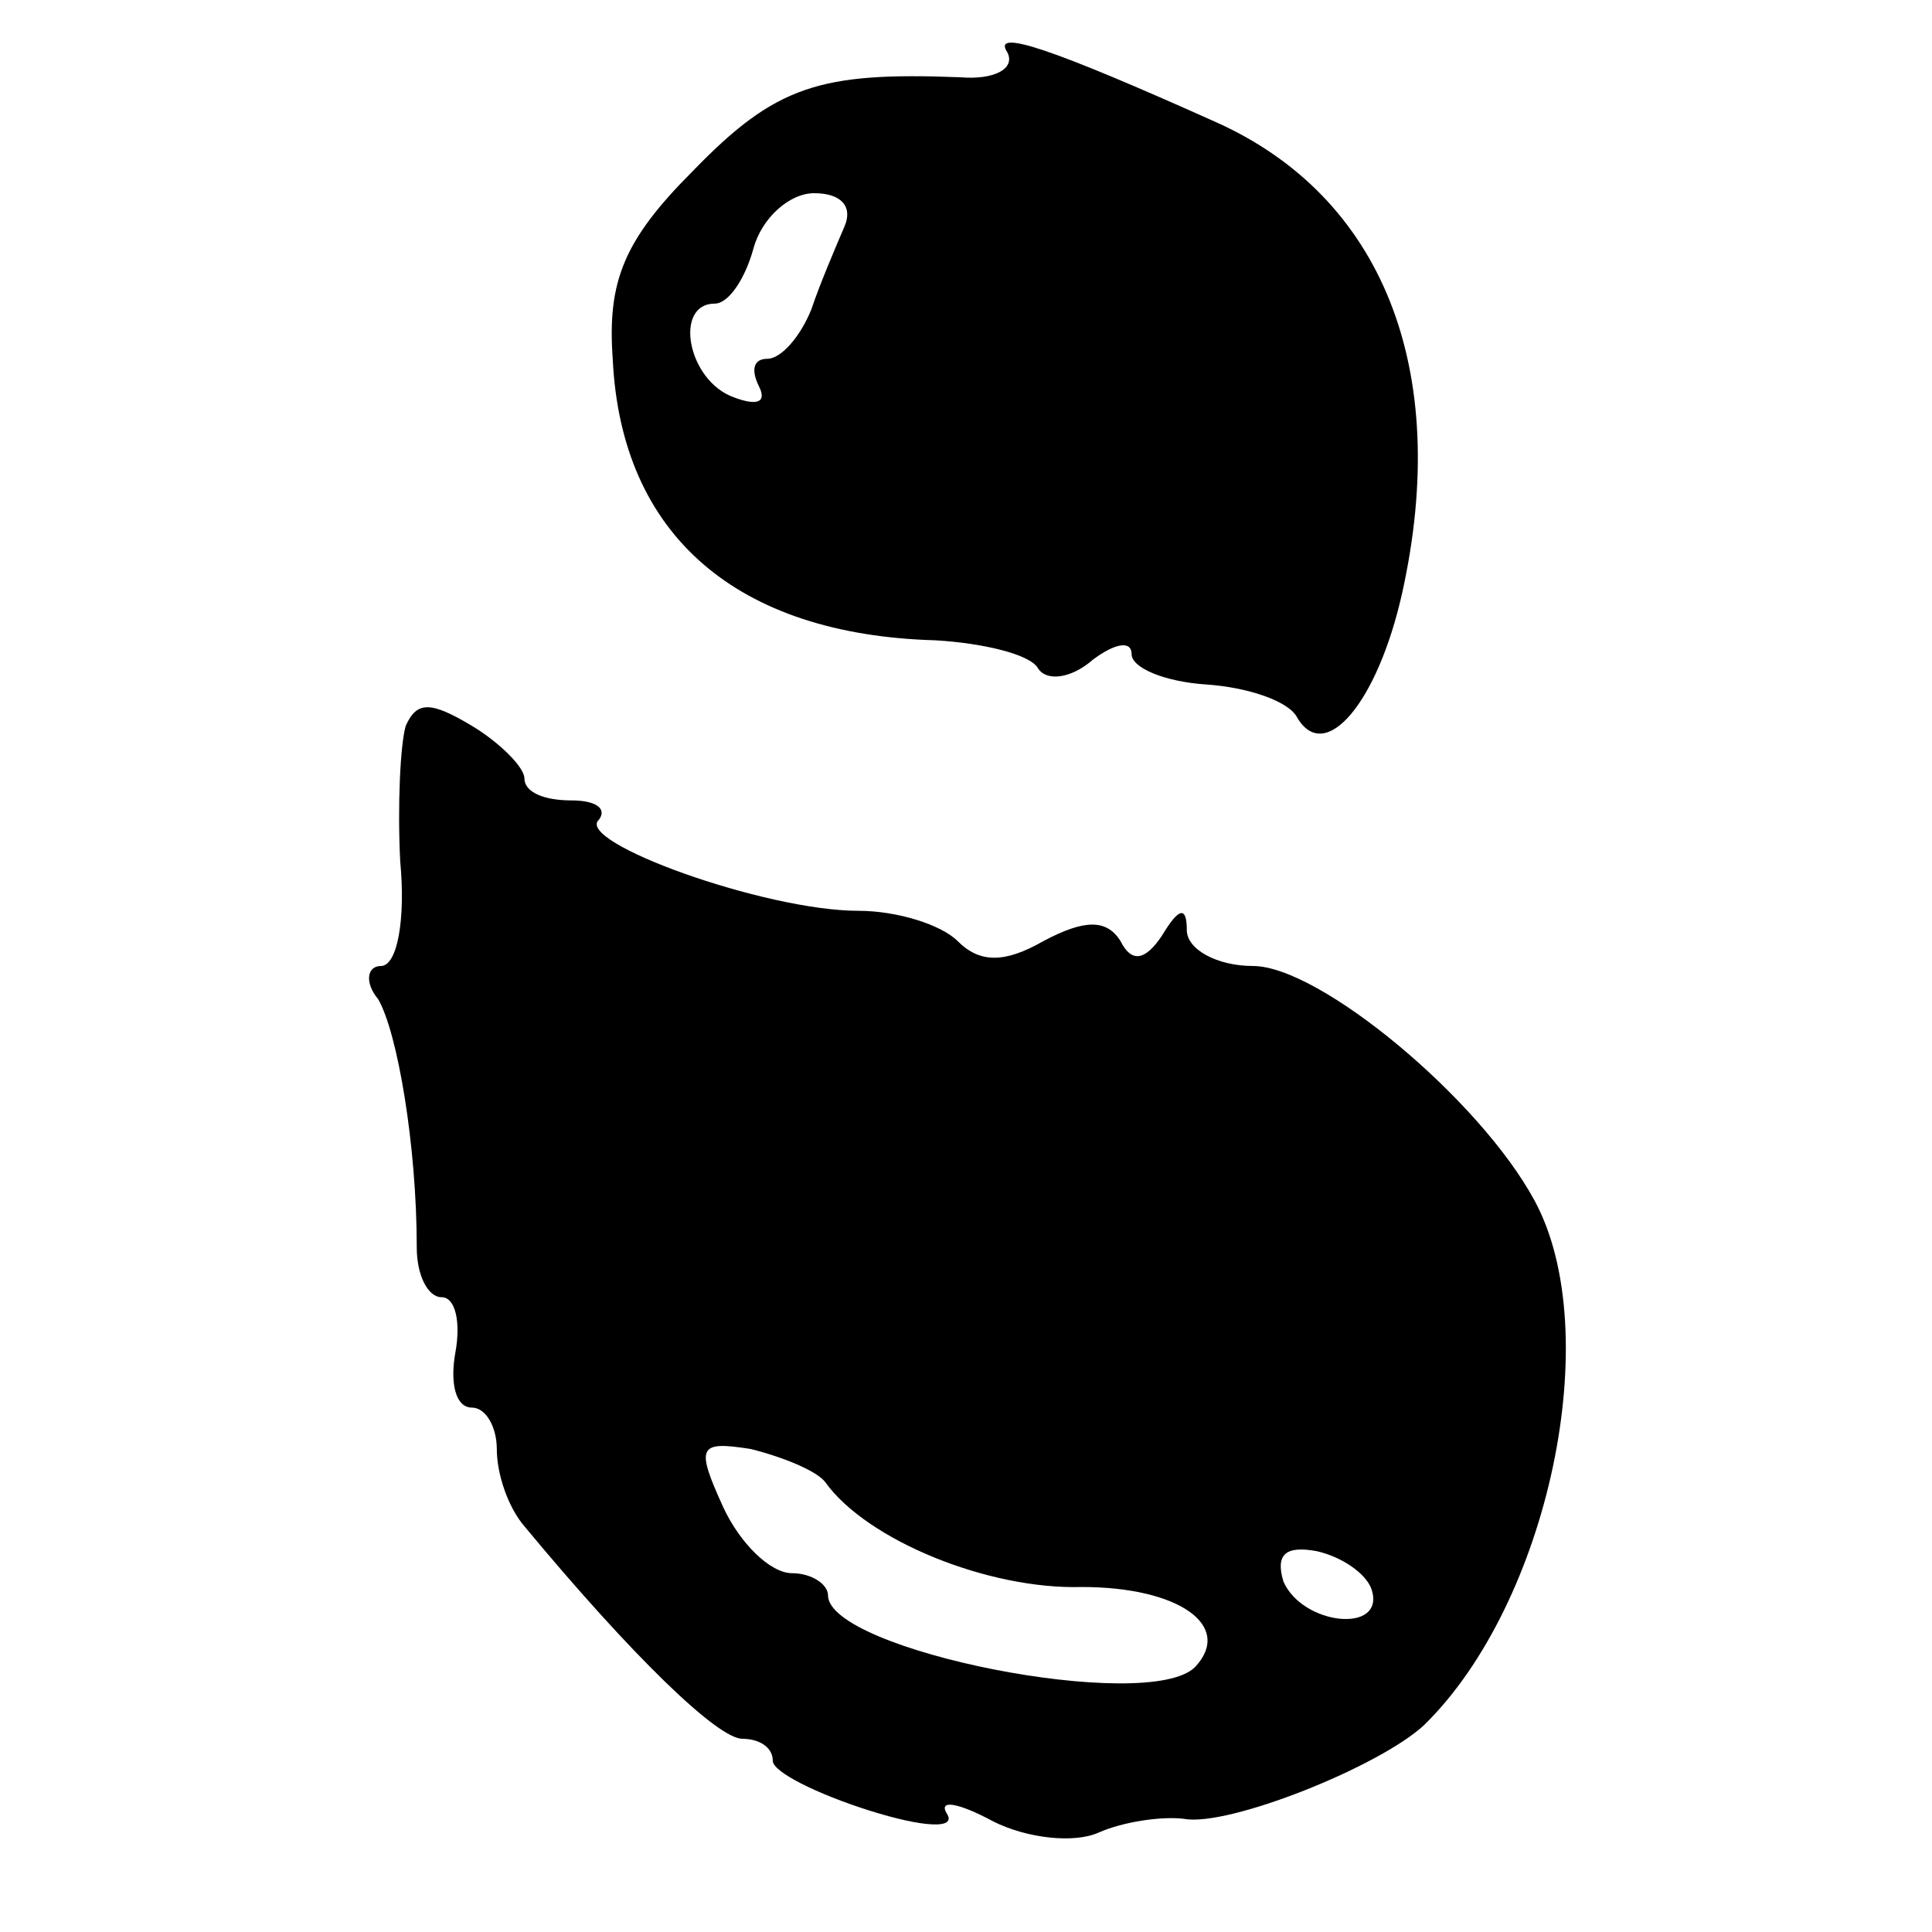 <?xml version="1.0" standalone="no"?>
<!DOCTYPE svg PUBLIC "-//W3C//DTD SVG 20010904//EN"
 "http://www.w3.org/TR/2001/REC-SVG-20010904/DTD/svg10.dtd">
<svg version="1.0" xmlns="http://www.w3.org/2000/svg"
 width="70pt" height="70pt" viewBox="0 0 70 70"
 preserveAspectRatio="xMidYMid meet">
<g transform="translate(0,70) scale(0.1,-0.1)"
fill="#000000" stroke="none">
<path d="M365 681 c3 -6 -5 -10 -17 -9 -51 2 -67 -3 -97 -34 -25 -25 -31 -40
-29 -68 3 -64 45 -100 117 -102 17 -1 34 -5 37 -10 3 -5 12 -4 20 3 8 6 14 7
14 2 0 -5 12 -10 27 -11 15 -1 30 -6 33 -12 10 -17 29 5 38 45 18 81 -7 144
-68 171 -58 26 -81 34 -75 25z m-59 -63 c-3 -7 -9 -21 -12 -30 -4 -10 -11 -18
-16 -18 -5 0 -6 -4 -3 -10 3 -6 -1 -7 -9 -4 -17 6 -22 34 -7 34 5 0 11 9 14
20 3 11 13 20 22 20 10 0 14 -5 11 -12z"/>
<path d="M147 437 c-2 -7 -3 -29 -2 -49 2 -21 -1 -38 -7 -38 -5 0 -6 -6 -1
-12 7 -12 14 -53 14 -90 0 -10 4 -18 9 -18 5 0 7 -9 5 -20 -2 -11 0 -20 6 -20
5 0 9 -7 9 -15 0 -9 4 -21 10 -28 39 -47 70 -77 79 -77 6 0 11 -3 11 -8 0 -4
16 -12 35 -18 19 -6 32 -7 28 -1 -3 5 4 4 17 -3 12 -6 29 -8 38 -4 9 4 23 6
31 5 16 -3 71 19 87 34 45 44 66 142 40 190 -20 37 -78 85 -102 85 -13 0 -24
6 -24 13 0 9 -3 8 -9 -2 -6 -9 -11 -10 -15 -2 -5 8 -13 8 -28 0 -14 -8 -23 -8
-31 0 -6 6 -22 11 -36 11 -34 0 -103 25 -94 33 3 4 -1 7 -10 7 -10 0 -17 3
-17 8 0 4 -9 13 -19 19 -15 9 -20 9 -24 0z m152 -274 c15 -21 59 -39 93 -38
35 0 55 -14 41 -29 -17 -17 -133 6 -133 26 0 4 -6 8 -13 8 -8 0 -19 11 -25 24
-10 22 -9 24 10 21 12 -3 24 -8 27 -12z m198 -39 c5 -16 -25 -13 -32 3 -3 10
1 13 12 11 9 -2 18 -8 20 -14z"/>
</g>
</svg>
